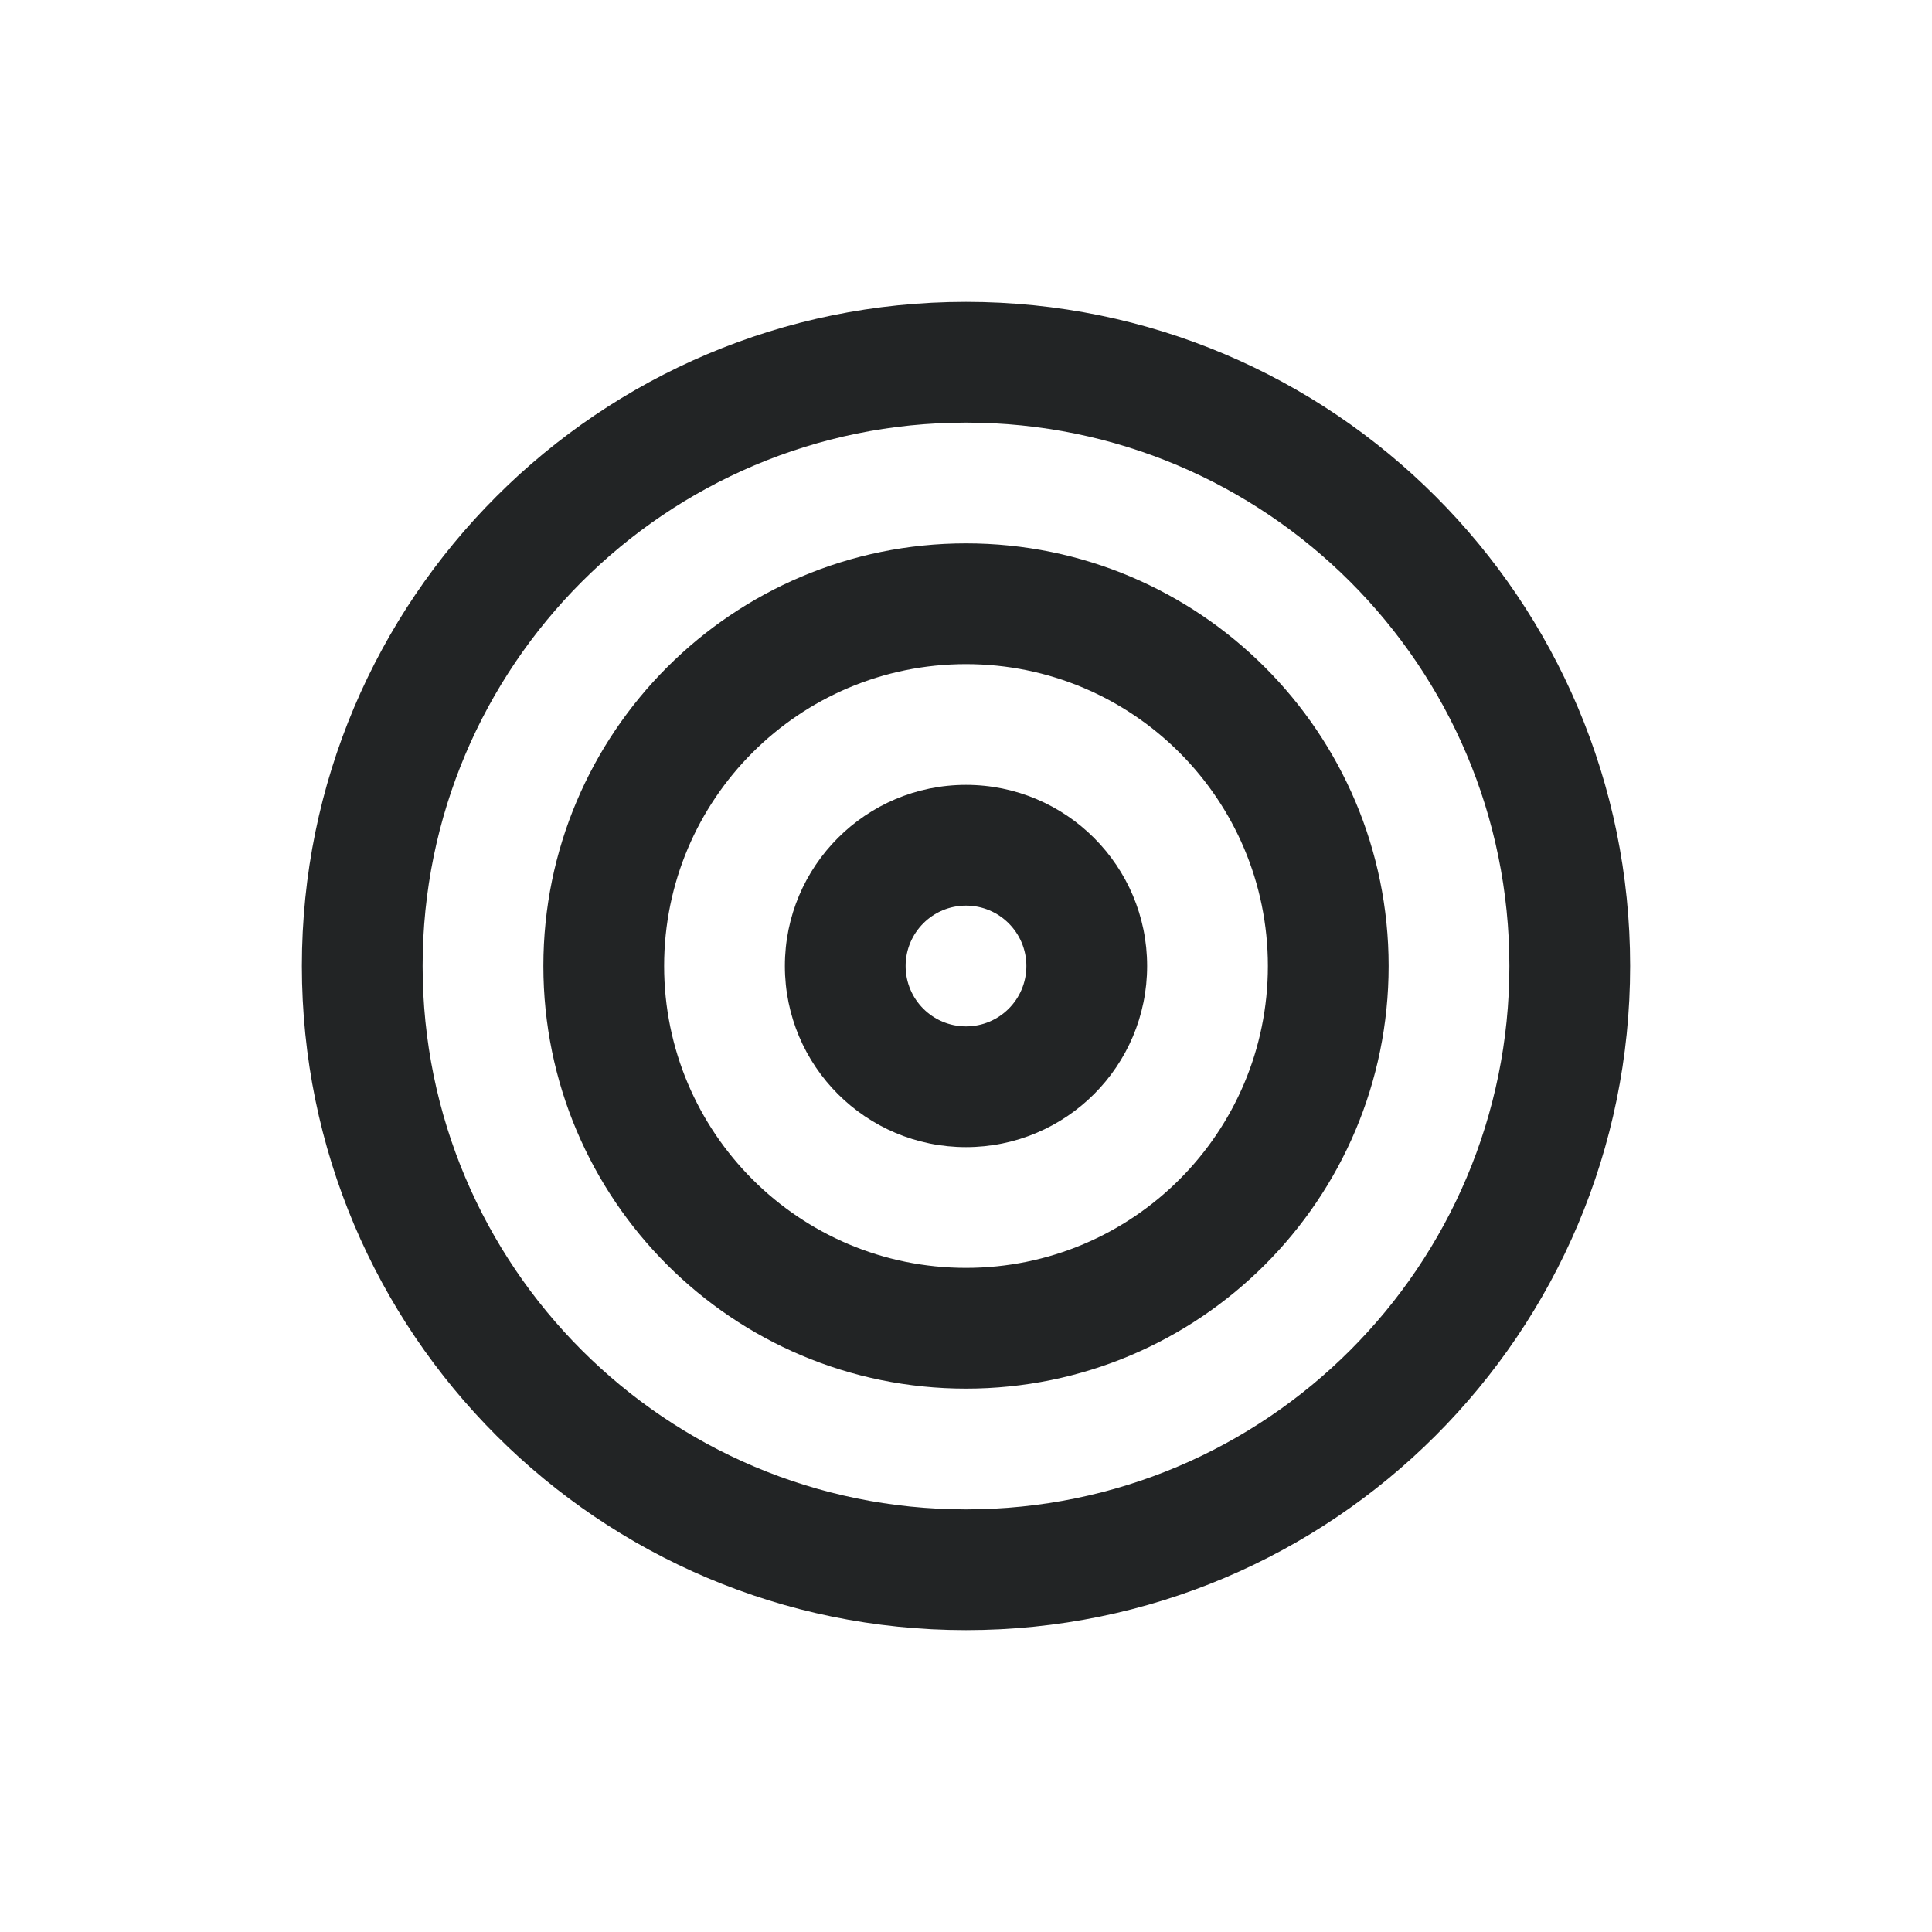 <svg xmlns="http://www.w3.org/2000/svg" width="24" height="24" viewBox="0 0 24 24" fill="none">
  <path d="M18.75 12C18.75 8.272 15.728 5.25 12 5.25C8.272 5.25 5.25 8.272 5.25 12C5.25 15.728 8.272 18.75 12 18.75V20.25C7.444 20.25 3.75 16.557 3.75 12C3.75 7.444 7.444 3.75 12 3.75C16.556 3.75 20.25 7.444 20.25 12C20.25 16.557 16.556 20.25 12 20.25V18.75C15.728 18.75 18.75 15.728 18.75 12Z" fill="#222425"/>
  <path d="M15.75 12C15.75 9.929 14.071 8.25 12 8.25C9.929 8.25 8.25 9.929 8.25 12C8.25 14.071 9.929 15.75 12 15.75V17.25C9.101 17.25 6.75 14.9 6.75 12C6.75 9.101 9.101 6.75 12 6.75C14.899 6.75 17.25 9.101 17.25 12C17.25 14.9 14.899 17.25 12 17.25V15.75C14.071 15.75 15.75 14.071 15.75 12Z" fill="#222425"/>
  <path d="M12.75 12C12.75 11.586 12.414 11.25 12 11.25C11.586 11.25 11.25 11.586 11.25 12C11.25 12.415 11.586 12.75 12 12.75V14.25C10.757 14.25 9.75 13.243 9.75 12C9.75 10.758 10.757 9.75 12 9.75C13.243 9.75 14.25 10.758 14.25 12C14.25 13.243 13.243 14.25 12 14.25V12.75C12.414 12.75 12.75 12.415 12.75 12Z" fill="#222425"/>
</svg>

